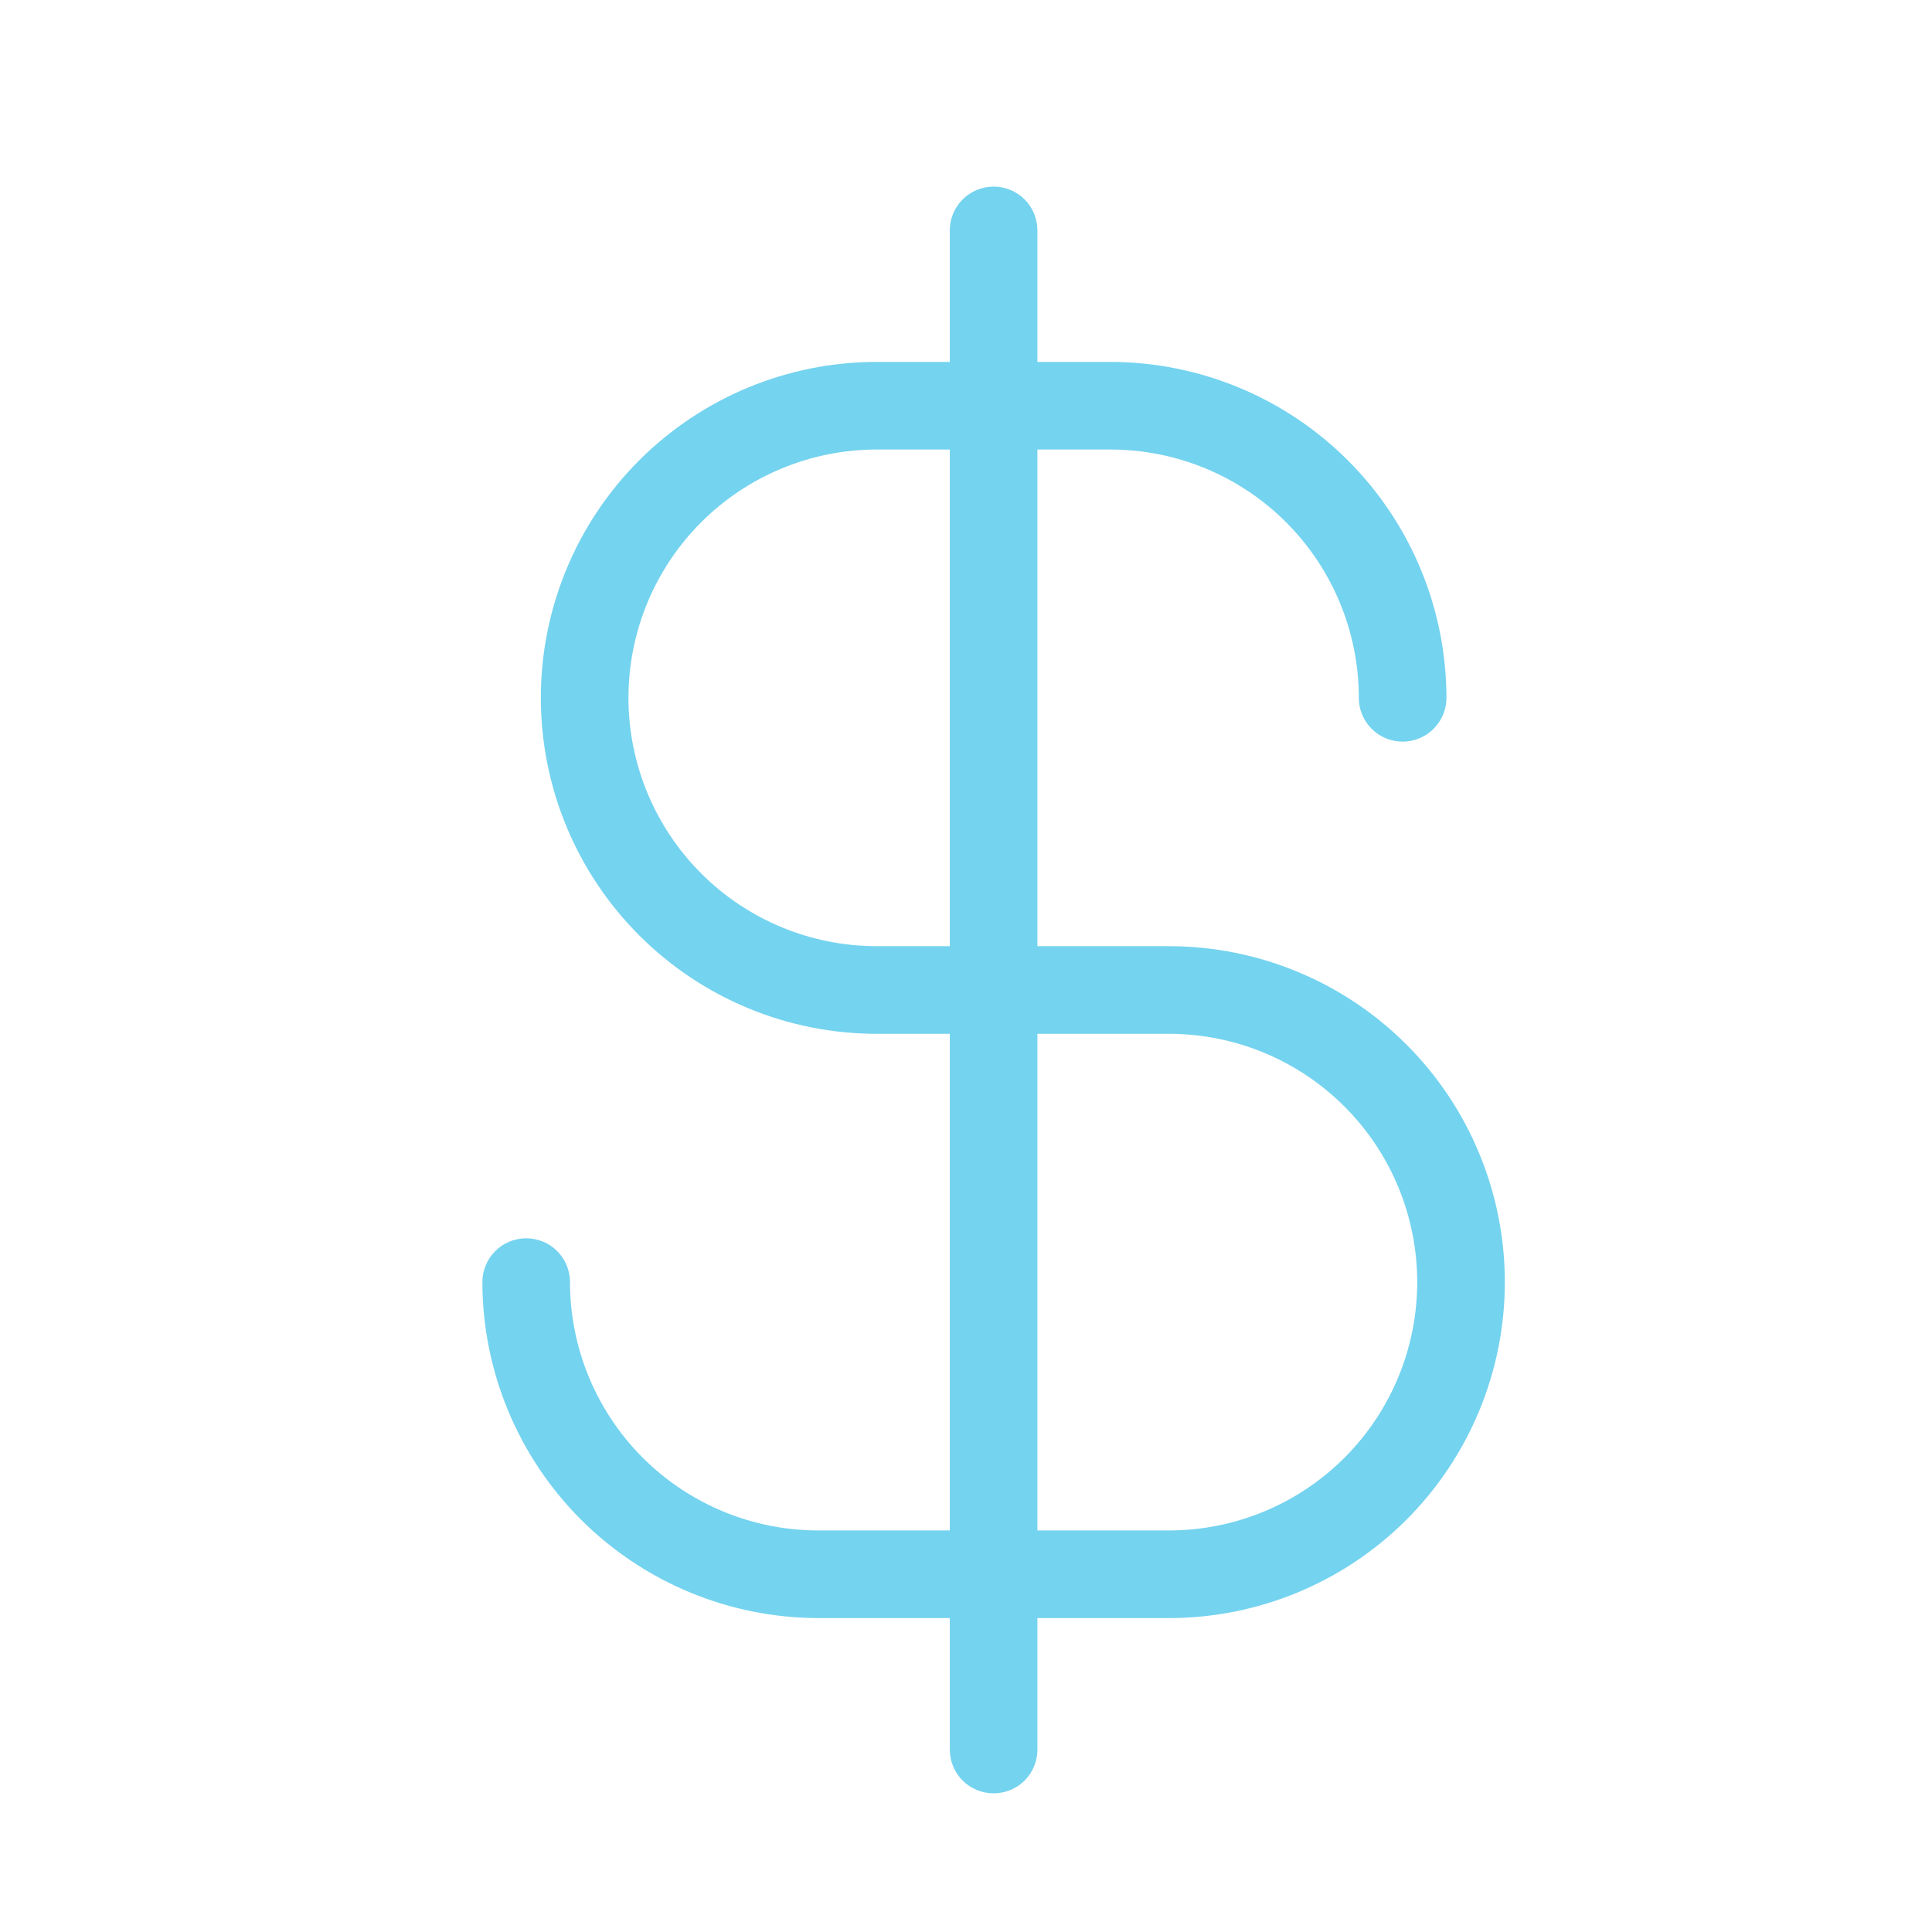 <svg width="31" height="31" viewBox="0 0 31 31" fill="none" xmlns="http://www.w3.org/2000/svg">
<path d="M18.756 15.182H16.646V7.213H17.818C18.875 7.213 19.889 7.633 20.636 8.38C21.383 9.127 21.803 10.14 21.803 11.197C21.803 11.384 21.877 11.563 22.009 11.694C22.14 11.826 22.319 11.9 22.506 11.9C22.692 11.9 22.871 11.826 23.003 11.694C23.135 11.563 23.209 11.384 23.209 11.197C23.207 9.768 22.639 8.398 21.628 7.388C20.617 6.377 19.247 5.809 17.818 5.807H16.646V3.697C16.646 3.511 16.572 3.332 16.441 3.2C16.309 3.068 16.13 2.994 15.943 2.994C15.757 2.994 15.578 3.068 15.446 3.2C15.314 3.332 15.24 3.511 15.24 3.697V5.807H14.068C12.639 5.807 11.268 6.375 10.257 7.386C9.246 8.396 8.678 9.768 8.678 11.197C8.678 12.627 9.246 13.998 10.257 15.009C11.268 16.02 12.639 16.588 14.068 16.588H15.24V24.557H13.131C12.074 24.557 11.061 24.137 10.313 23.39C9.566 22.642 9.146 21.629 9.146 20.572C9.146 20.386 9.072 20.207 8.941 20.075C8.809 19.943 8.63 19.869 8.443 19.869C8.257 19.869 8.078 19.943 7.946 20.075C7.814 20.207 7.74 20.386 7.74 20.572C7.742 22.001 8.311 23.371 9.321 24.382C10.332 25.392 11.702 25.961 13.131 25.963H15.24V28.072C15.24 28.259 15.314 28.438 15.446 28.57C15.578 28.701 15.757 28.775 15.943 28.775C16.13 28.775 16.309 28.701 16.441 28.57C16.572 28.438 16.646 28.259 16.646 28.072V25.963H18.756C20.186 25.963 21.557 25.395 22.568 24.384C23.578 23.373 24.146 22.002 24.146 20.572C24.146 19.143 23.578 17.771 22.568 16.761C21.557 15.75 20.186 15.182 18.756 15.182ZM14.068 15.182C13.012 15.182 11.998 14.762 11.251 14.015C10.504 13.267 10.084 12.254 10.084 11.197C10.084 10.14 10.504 9.127 11.251 8.38C11.998 7.633 13.012 7.213 14.068 7.213H15.24V15.182H14.068ZM18.756 24.557H16.646V16.588H18.756C19.813 16.588 20.826 17.008 21.573 17.755C22.32 18.502 22.74 19.515 22.74 20.572C22.74 21.629 22.32 22.642 21.573 23.39C20.826 24.137 19.813 24.557 18.756 24.557Z" fill="#74D3EF"/>
</svg>
